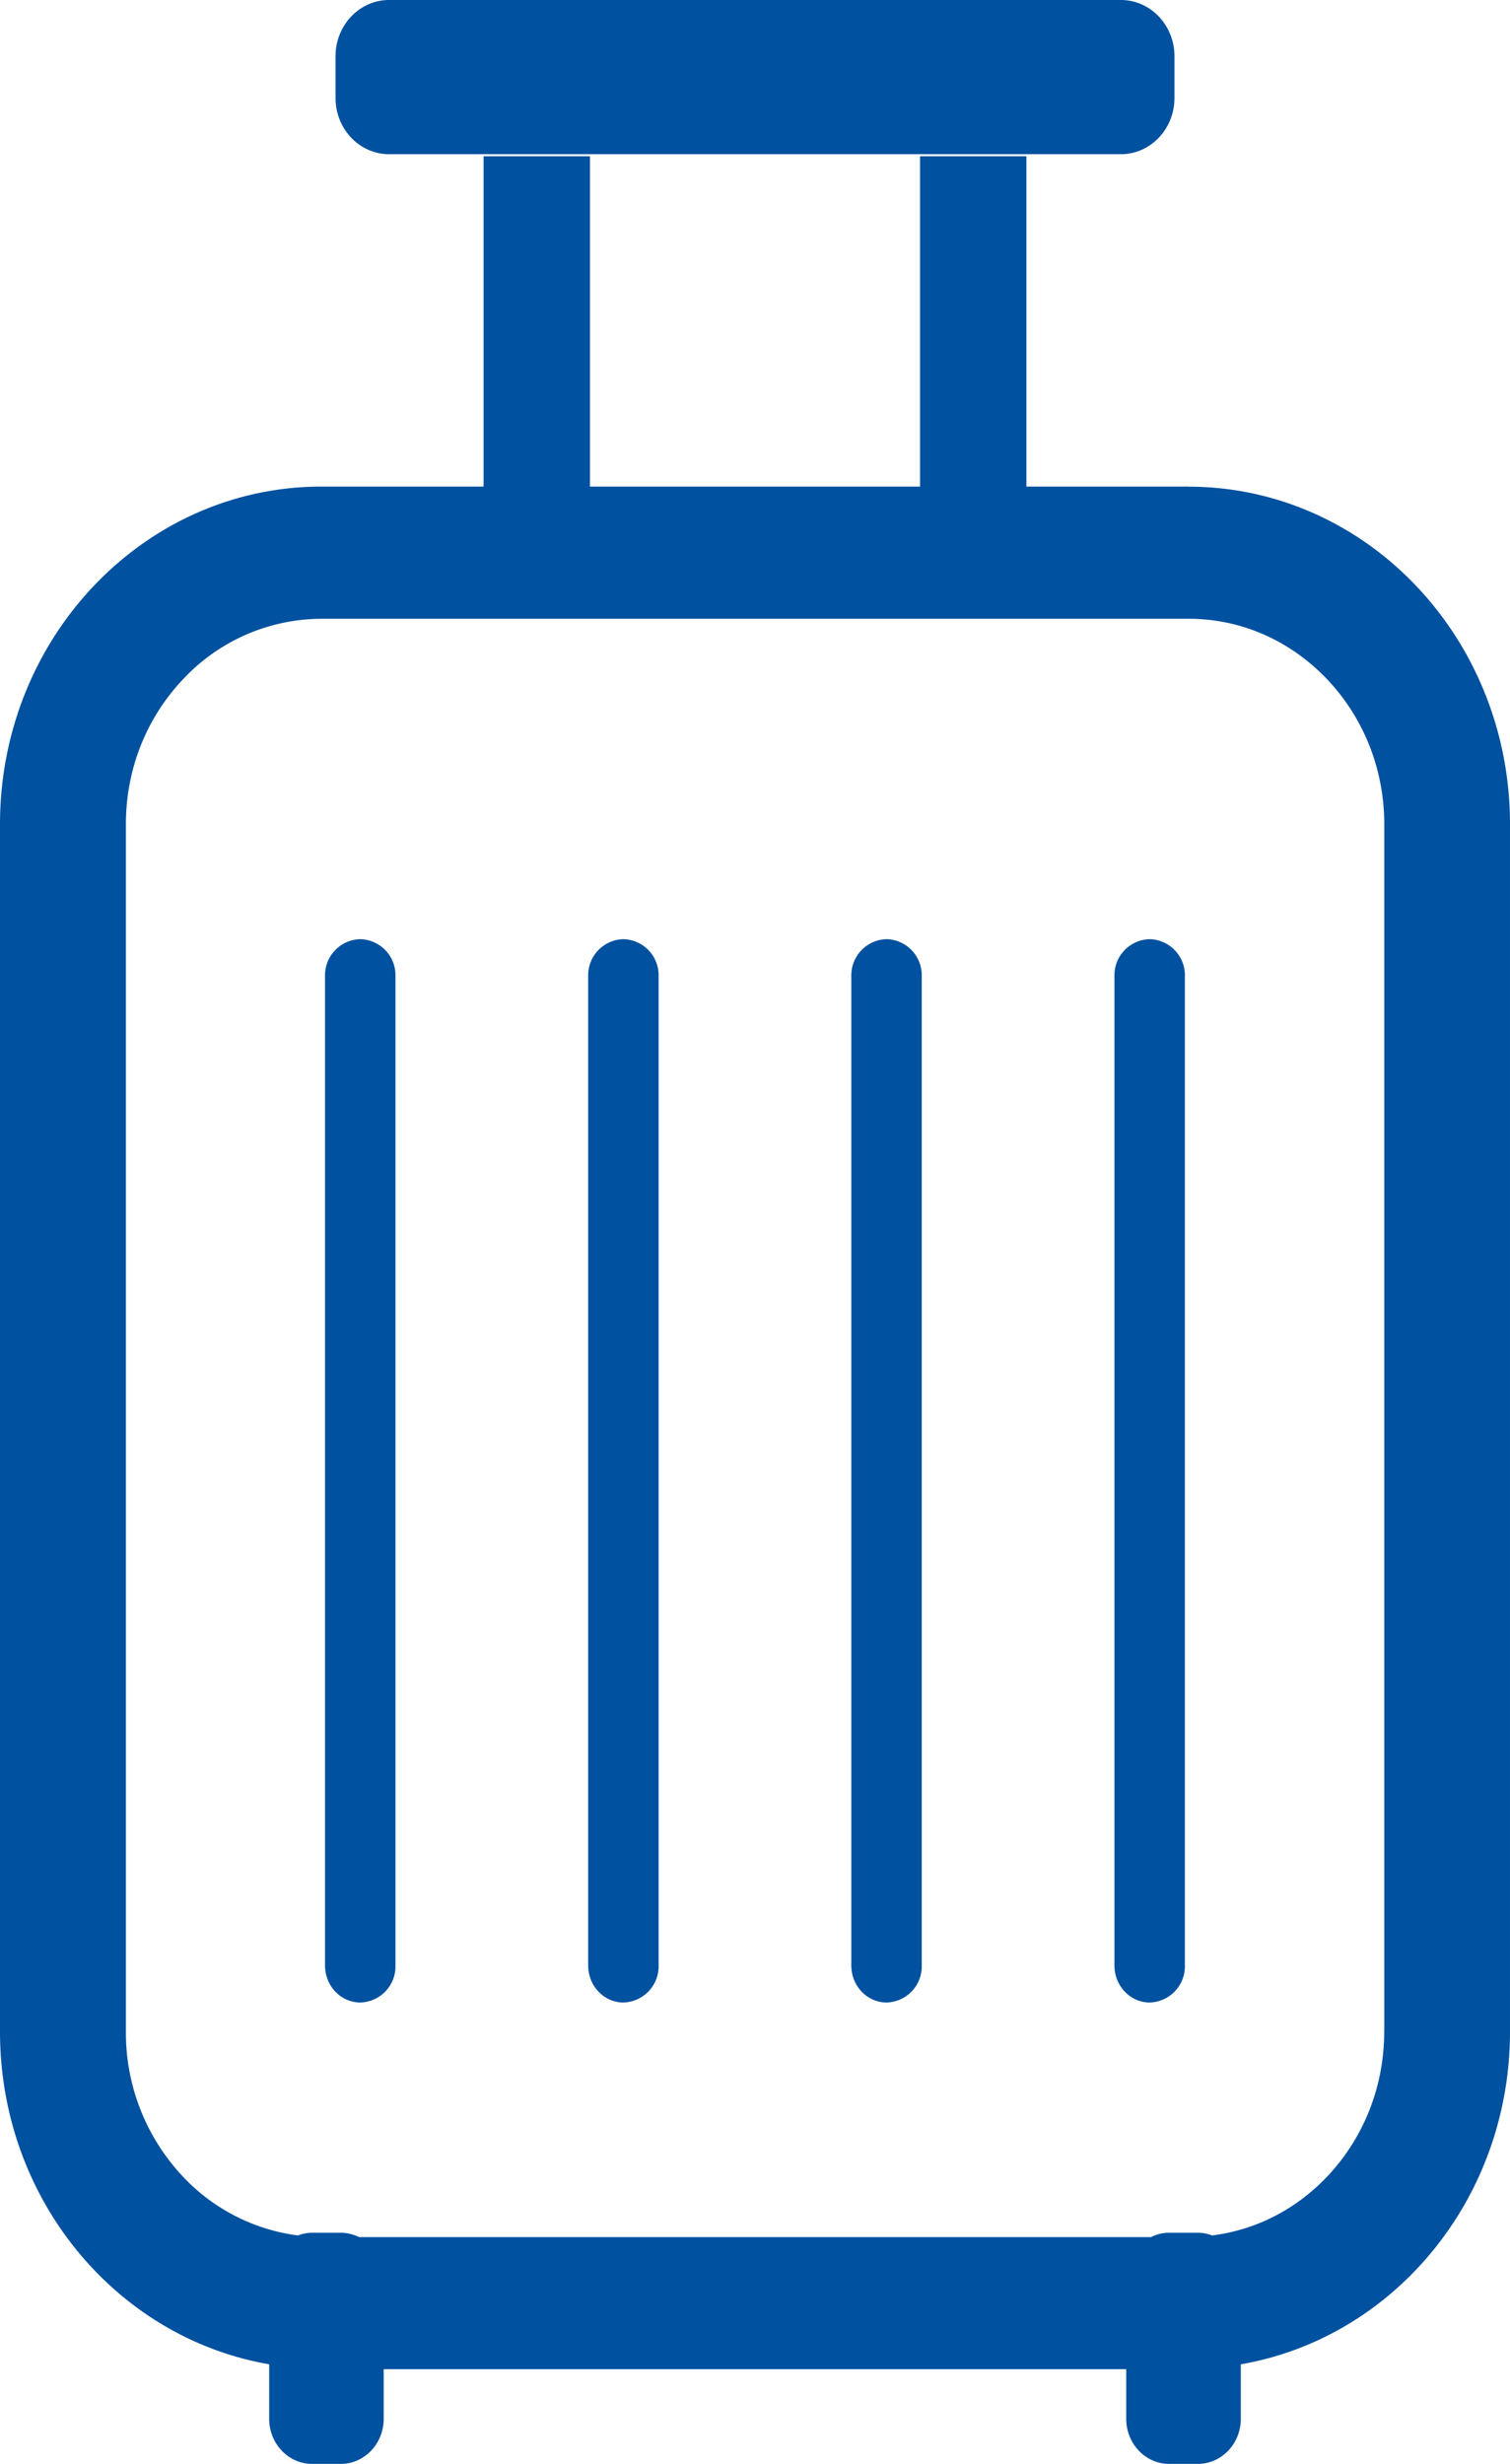 <svg xmlns="http://www.w3.org/2000/svg" width="19" height="31" fill="none"><path fill="#00519F" d="M4.896 1.94h9.208c.372 0 .674-.317.674-.707V.707c0-.39-.302-.707-.674-.707H4.896c-.372 0-.674.317-.674.707v.526c0 .39.302.707.674.707ZM14.954 6.122h-2.039V1.966h-1.338v4.156H7.423V1.966H6.085v4.156h-2.04C1.812 6.122 0 8.024 0 10.37V25.56c0 2.11 1.466 3.855 3.387 4.186v.685c0 .314.242.568.54.568h.36c.3 0 .541-.254.541-.568v-.624h9.343v.624c0 .314.242.568.54.568h.361c.299 0 .541-.254.541-.568v-.685c1.92-.331 3.387-2.076 3.387-4.186V10.37c0-2.346-1.811-4.246-4.046-4.247Zm2.463 19.44c0 .715-.275 1.357-.722 1.827-.381.4-.882.666-1.443.736a.51.51 0 0 0-.18-.034h-.36c-.082 0-.16.02-.23.055H4.517a.512.512 0 0 0-.228-.055h-.36a.508.508 0 0 0-.18.034 2.407 2.407 0 0 1-1.443-.736 2.639 2.639 0 0 1-.722-1.828V10.37c0-.716.275-1.357.722-1.827a2.394 2.394 0 0 1 1.74-.758h10.91c.682 0 1.292.289 1.74.758.447.47.721 1.11.722 1.827v15.192Z"/><path fill="#00519F" d="M4.533 11.816a.454.454 0 0 0-.443.465v12.447c0 .258.198.466.443.466a.454.454 0 0 0 .443-.466V12.281a.454.454 0 0 0-.443-.465ZM7.844 11.816a.454.454 0 0 0-.443.465v12.447c0 .258.199.466.443.466a.455.455 0 0 0 .443-.466V12.281a.454.454 0 0 0-.443-.465ZM11.156 11.816a.455.455 0 0 0-.444.465v12.447c0 .258.199.466.444.466a.454.454 0 0 0 .442-.466V12.281a.454.454 0 0 0-.442-.465ZM14.466 11.816a.454.454 0 0 0-.443.465v12.447c0 .258.199.466.443.466a.455.455 0 0 0 .443-.466V12.281a.454.454 0 0 0-.443-.465Z"/></svg>